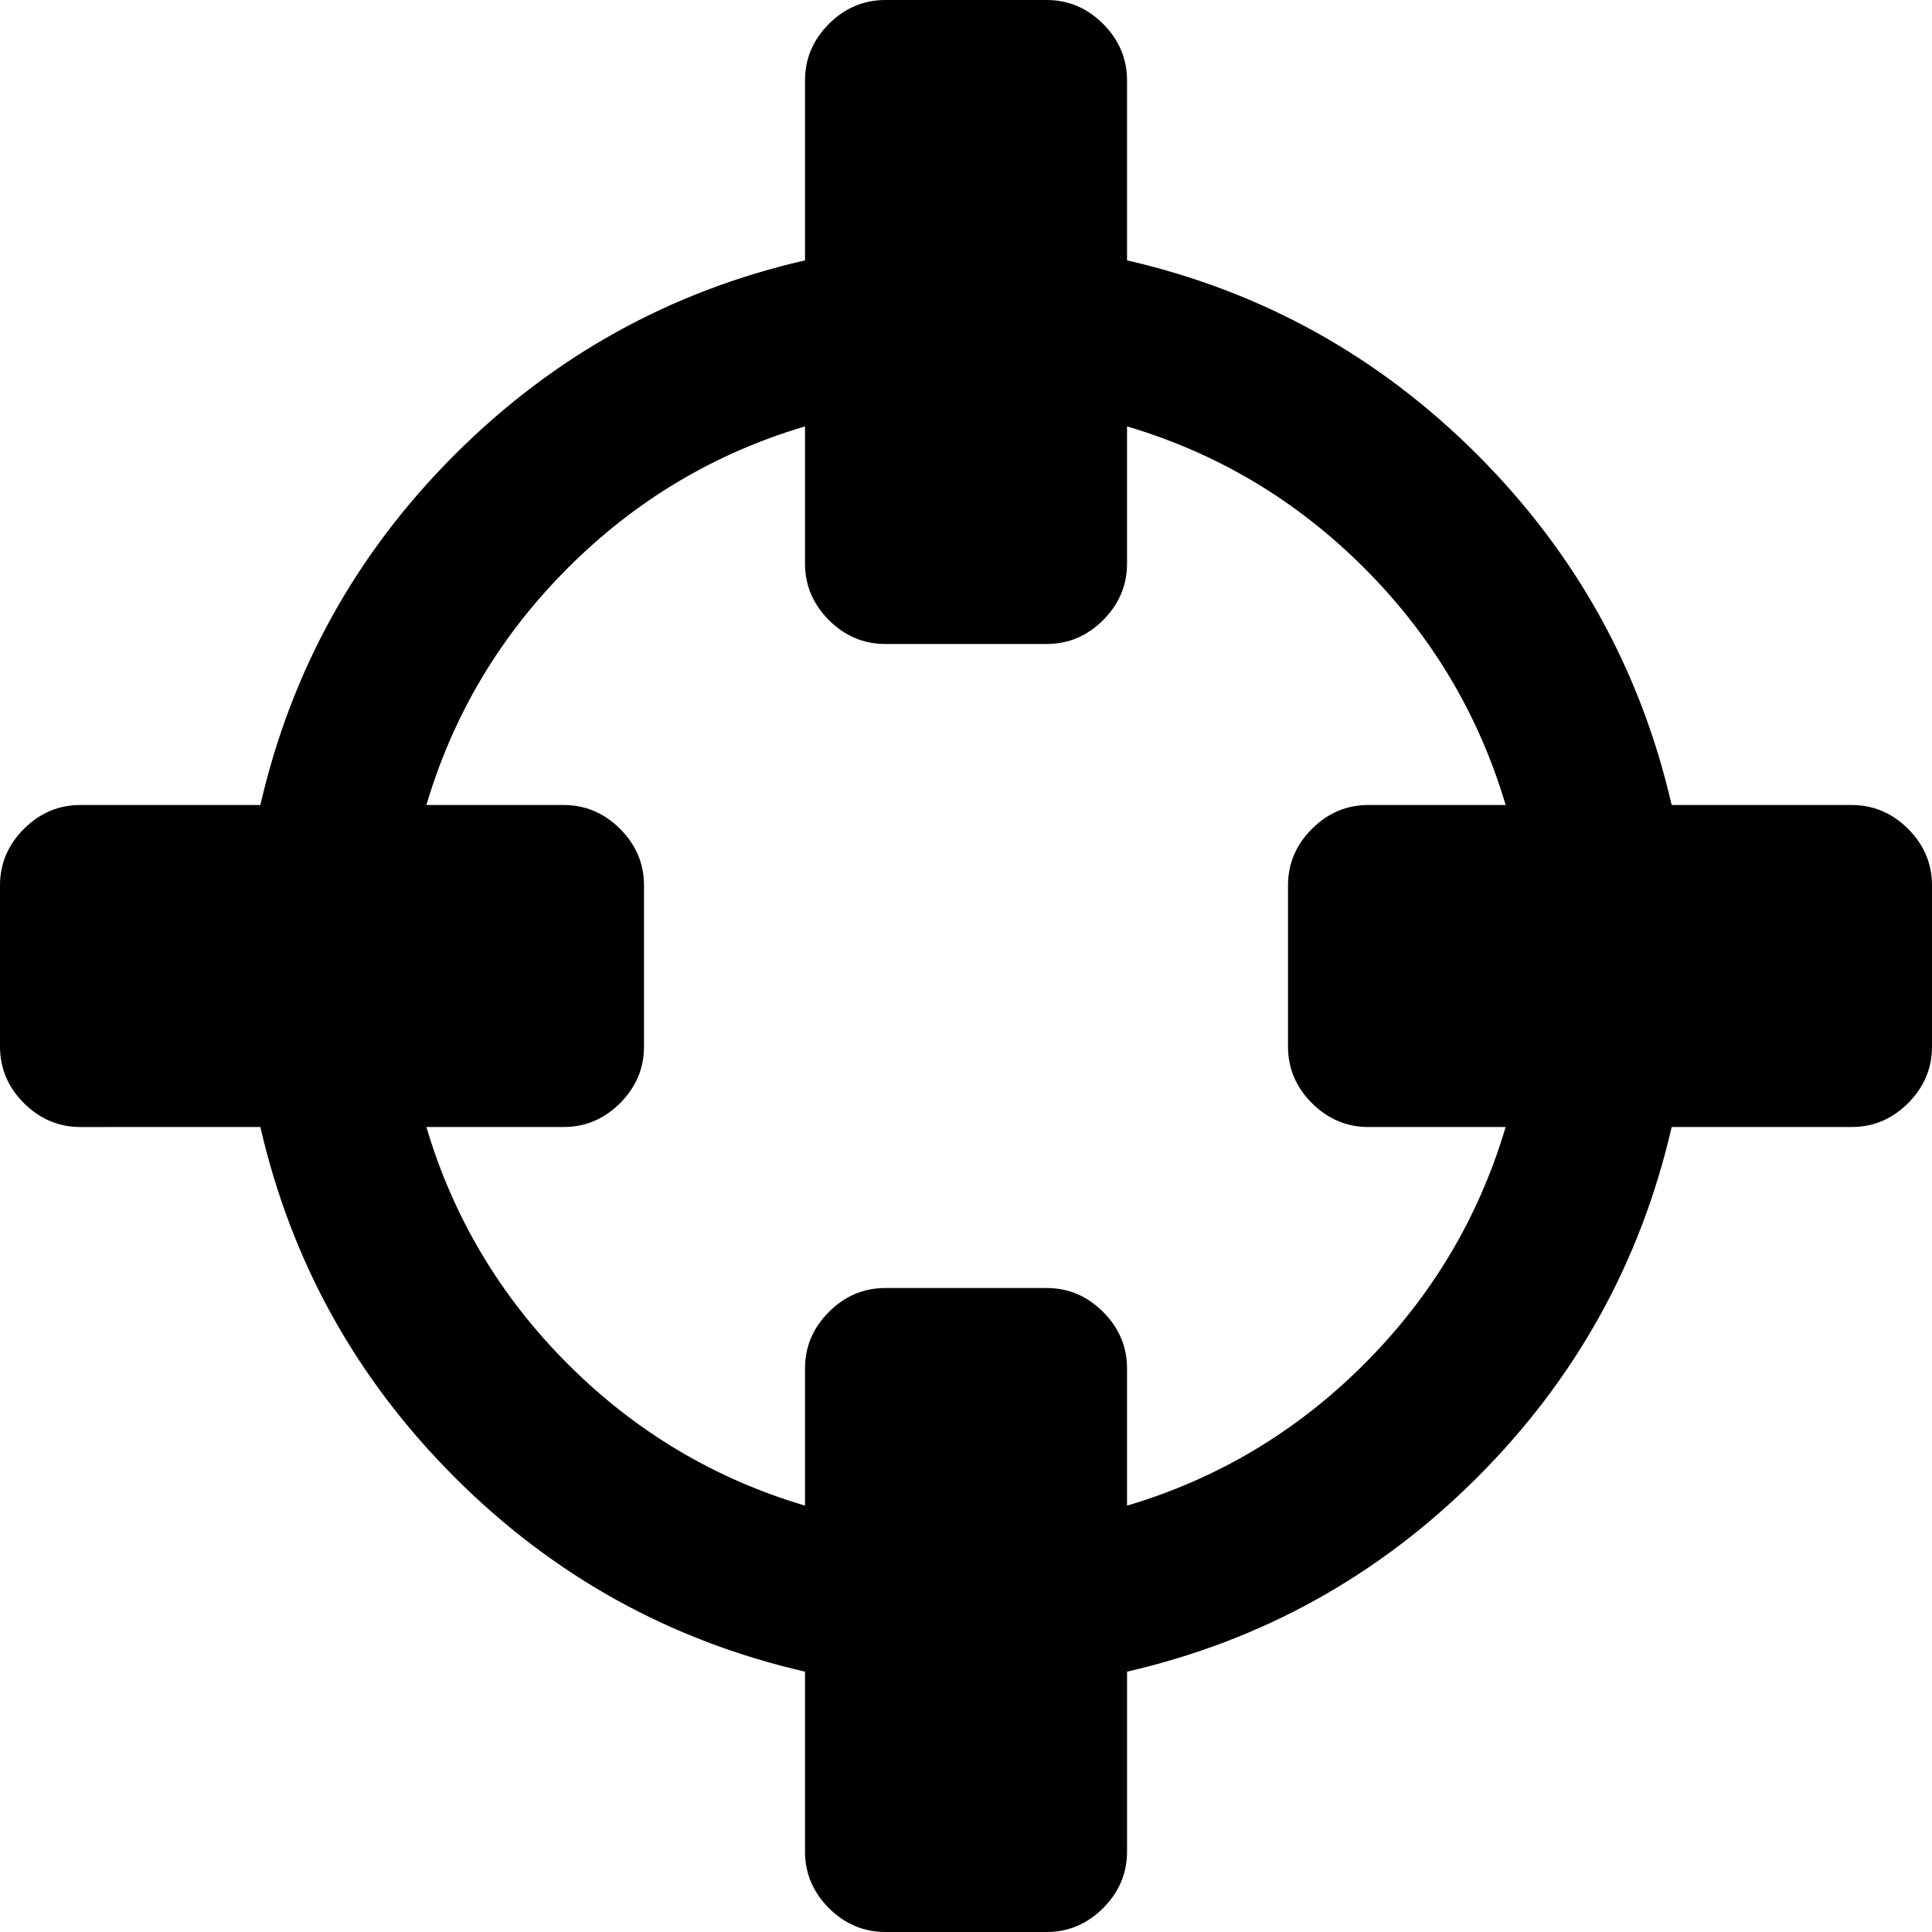 <?xml version="1.0" encoding="iso-8859-1"?>
<!-- Generator: Adobe Illustrator 16.0.0, SVG Export Plug-In . SVG Version: 6.00 Build 0)  -->
<!DOCTYPE svg PUBLIC "-//W3C//DTD SVG 1.1//EN" "http://www.w3.org/Graphics/SVG/1.1/DTD/svg11.dtd">
<svg version="1.1" id="Capa_1" xmlns="http://www.w3.org/2000/svg" xmlns:xlink="http://www.w3.org/1999/xlink" x="0px" y="0px"
	 width="438.529px" height="438.529px" viewBox="0 0 438.529 438.529" style="enable-background:new 0 0 438.529 438.529;"
	 xml:space="preserve">
<g>
	<path d="M433.109,188.146c-3.614-3.617-7.898-5.426-12.848-5.426h-40.826c-7.05-30.644-21.751-57.147-44.111-79.513
		c-22.36-22.363-48.868-37.068-79.507-44.111V18.271c0-4.949-1.817-9.231-5.432-12.847C246.775,1.807,242.488,0,237.539,0h-36.543
		c-4.948,0-9.231,1.807-12.847,5.424c-3.617,3.615-5.426,7.898-5.426,12.847v40.825c-30.644,7.043-57.146,21.748-79.512,44.111
		C80.847,125.569,66.144,152.076,59.1,182.72H18.275c-4.952,0-9.235,1.809-12.851,5.426C1.807,191.761,0,196.044,0,200.992v36.547
		c0,4.948,1.807,9.236,5.424,12.847c3.619,3.614,7.902,5.428,12.851,5.428H59.1c7.044,30.642,21.748,57.146,44.111,79.511
		c22.362,22.367,48.869,37.062,79.512,44.111v40.826c0,4.948,1.809,9.233,5.426,12.847c3.616,3.614,7.898,5.421,12.847,5.421h36.543
		c4.949,0,9.236-1.807,12.847-5.421c3.614-3.613,5.432-7.898,5.432-12.847v-40.826c30.639-7.05,57.143-21.744,79.507-44.111
		c22.367-22.367,37.062-48.869,44.111-79.511h40.826c4.949,0,9.233-1.813,12.848-5.428c3.613-3.61,5.42-7.898,5.42-12.847v-36.547
		C438.529,196.044,436.727,191.761,433.109,188.146z M297.776,250.386c3.62,3.614,7.905,5.428,12.847,5.428h31.128
		c-6.092,20.554-16.796,38.492-32.12,53.817c-15.324,15.317-33.264,26.028-53.813,32.12v-31.125c0-4.944-1.817-9.229-5.432-12.843
		c-3.61-3.621-7.897-5.428-12.847-5.428h-36.543c-4.948,0-9.231,1.807-12.847,5.428c-3.617,3.613-5.426,7.898-5.426,12.843v31.125
		c-20.555-6.092-38.494-16.803-53.818-32.12c-15.325-15.325-26.029-33.264-32.121-53.817h31.12c4.95,0,9.233-1.813,12.85-5.428
		c3.615-3.61,5.424-7.898,5.424-12.847v-36.547c0-4.948-1.809-9.231-5.424-12.847c-3.621-3.617-7.903-5.426-12.85-5.426h-31.12
		c6.091-20.556,16.796-38.494,32.121-53.815c15.324-15.324,33.263-26.029,53.818-32.12v31.123c0,4.947,1.809,9.229,5.426,12.847
		c3.616,3.616,7.898,5.424,12.847,5.424h36.543c4.949,0,9.236-1.809,12.847-5.424c3.614-3.617,5.432-7.9,5.432-12.847V96.784
		c20.55,6.091,38.489,16.796,53.813,32.12c15.324,15.321,26.028,33.26,32.12,53.815h-31.128c-4.941,0-9.227,1.809-12.847,5.426
		c-3.614,3.615-5.421,7.898-5.421,12.847v36.547C292.355,242.487,294.162,246.775,297.776,250.386z"/>
</g>
<g>
</g>
<g>
</g>
<g>
</g>
<g>
</g>
<g>
</g>
<g>
</g>
<g>
</g>
<g>
</g>
<g>
</g>
<g>
</g>
<g>
</g>
<g>
</g>
<g>
</g>
<g>
</g>
<g>
</g>
</svg>
